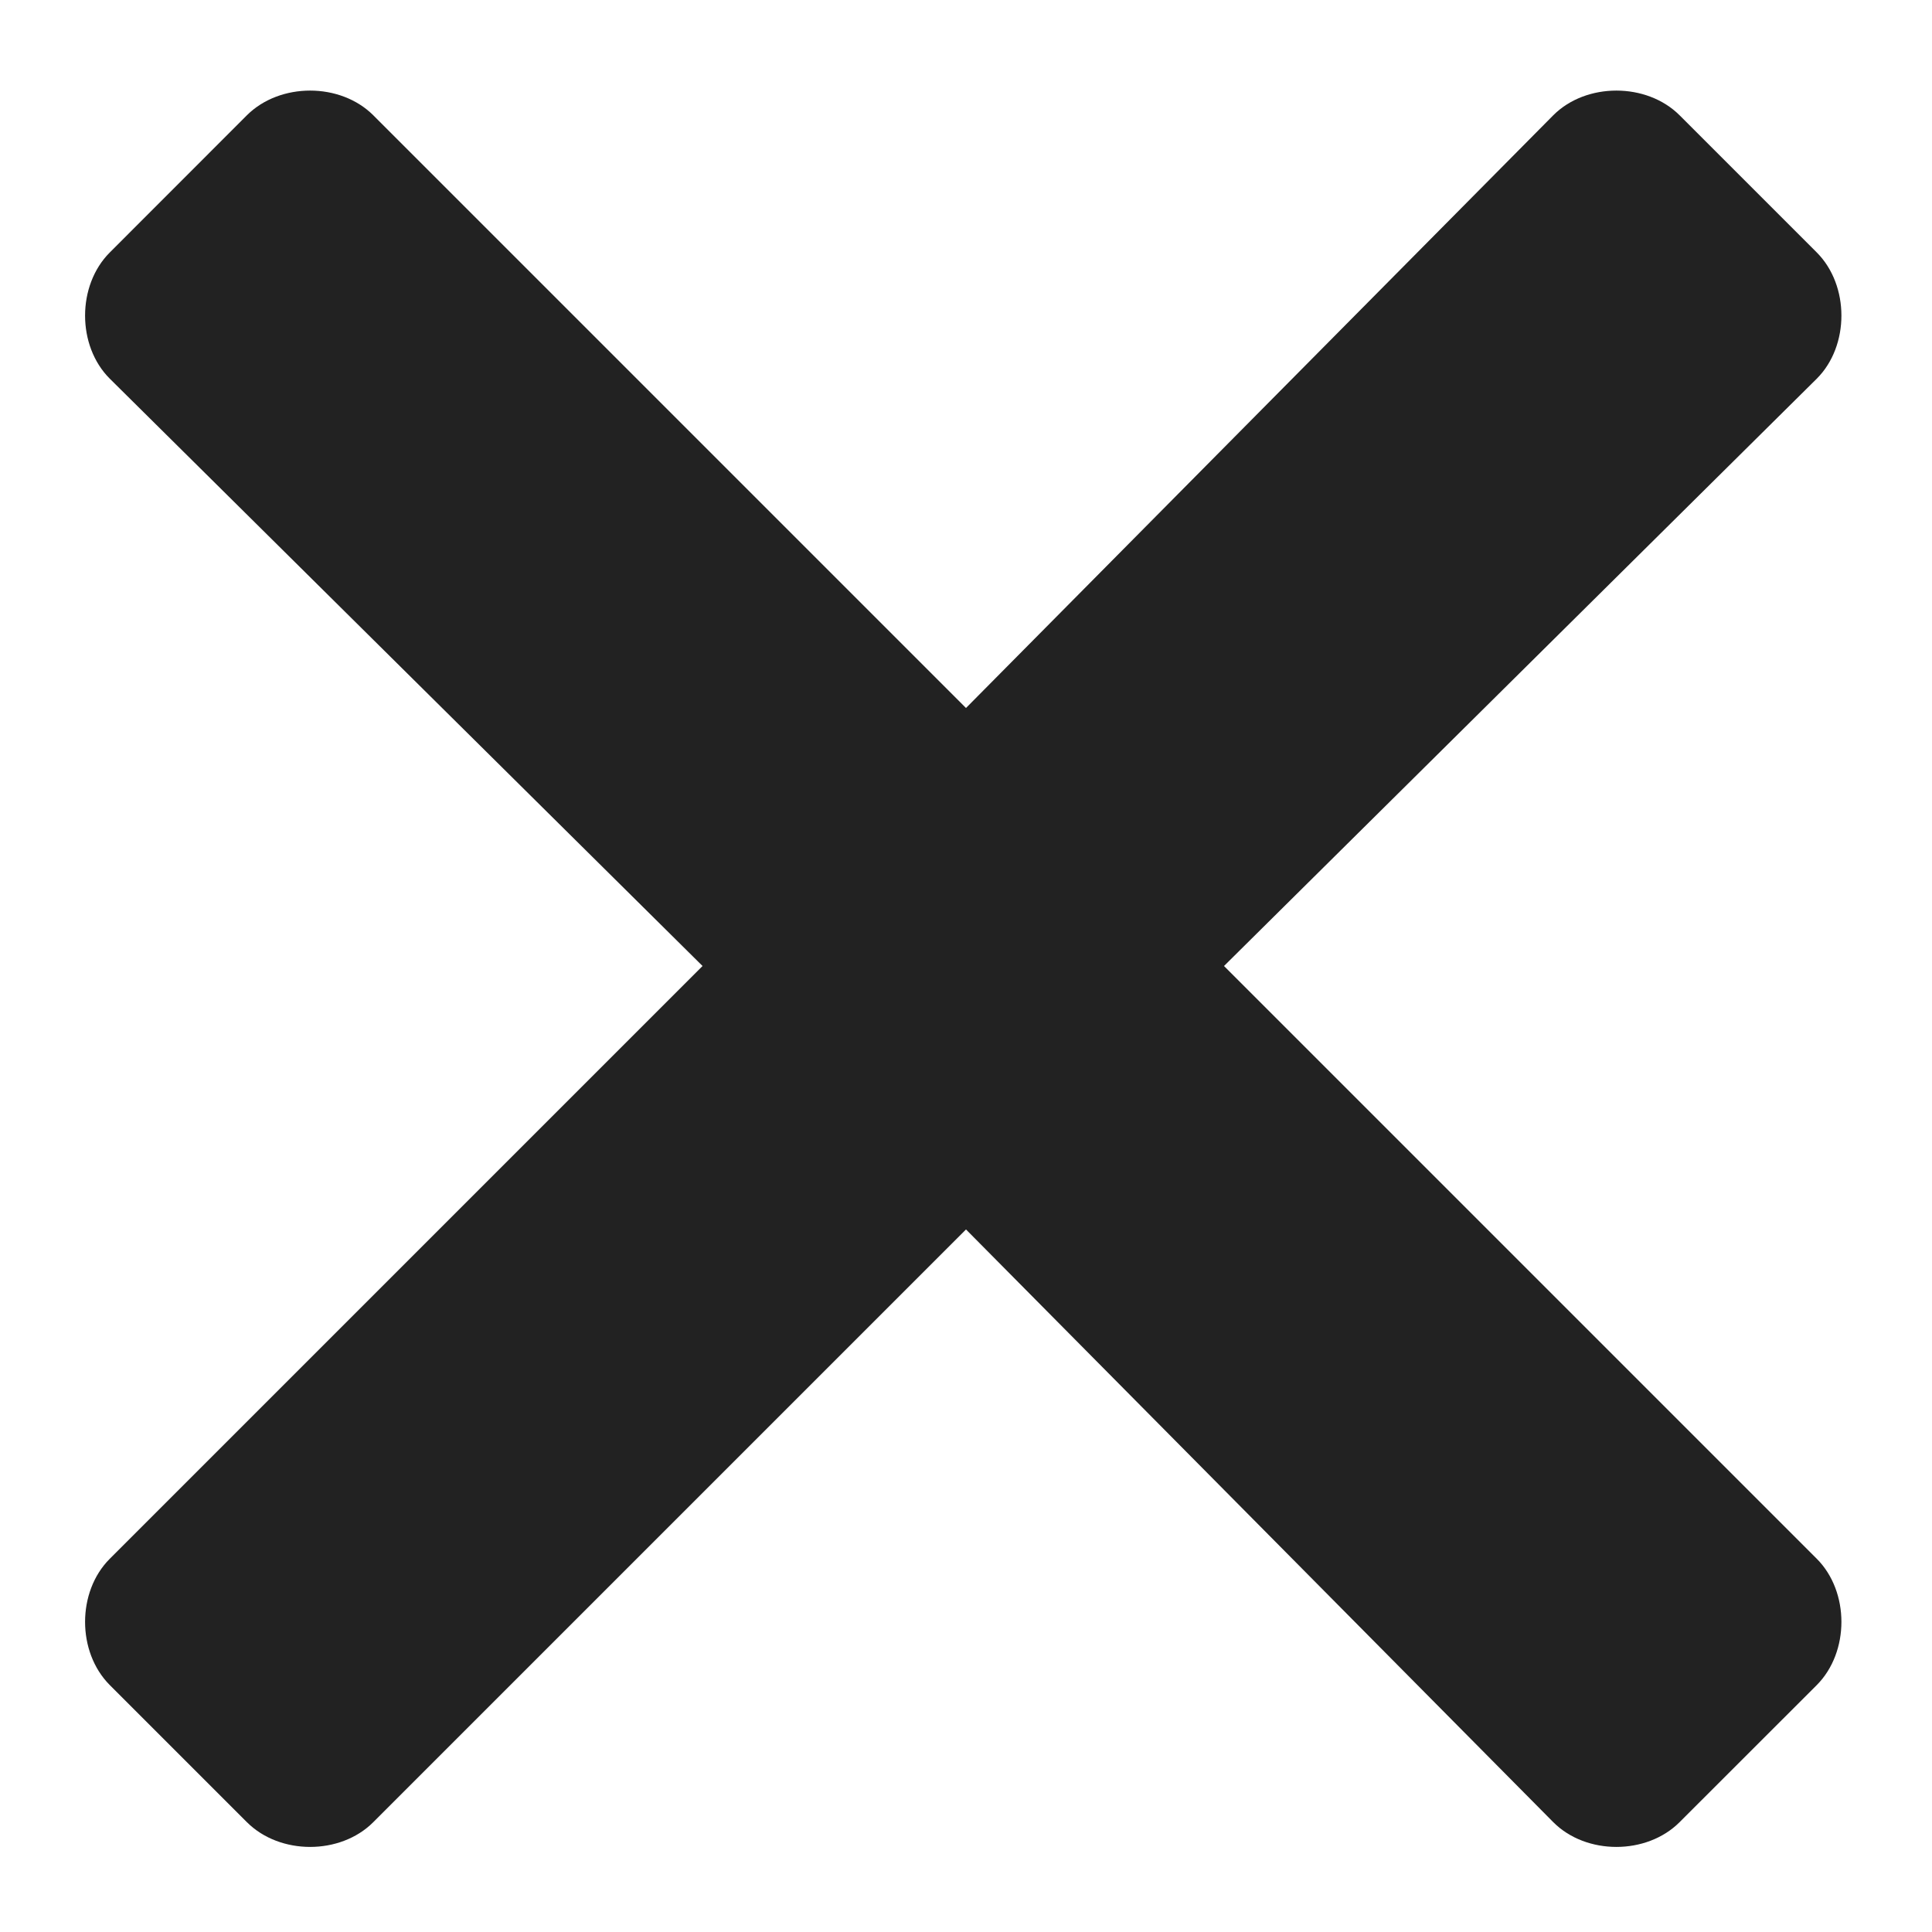 <svg width="22" height="22" viewBox="0 0 22 22" fill="none" xmlns="http://www.w3.org/2000/svg">
<path d="M13.938 11L20.688 4.312C21.062 3.938 21.062 3.25 20.688 2.875L19.125 1.312C18.75 0.938 18.062 0.938 17.688 1.312L11 8.062L4.25 1.312C3.875 0.938 3.188 0.938 2.812 1.312L1.25 2.875C0.875 3.25 0.875 3.938 1.25 4.312L8 11L1.25 17.75C0.875 18.125 0.875 18.812 1.25 19.188L2.812 20.75C3.188 21.125 3.875 21.125 4.25 20.75L11 14L17.688 20.75C18.062 21.125 18.75 21.125 19.125 20.75L20.688 19.188C21.062 18.812 21.062 18.125 20.688 17.75L13.938 11Z" fill="#222222"/>
</svg>
